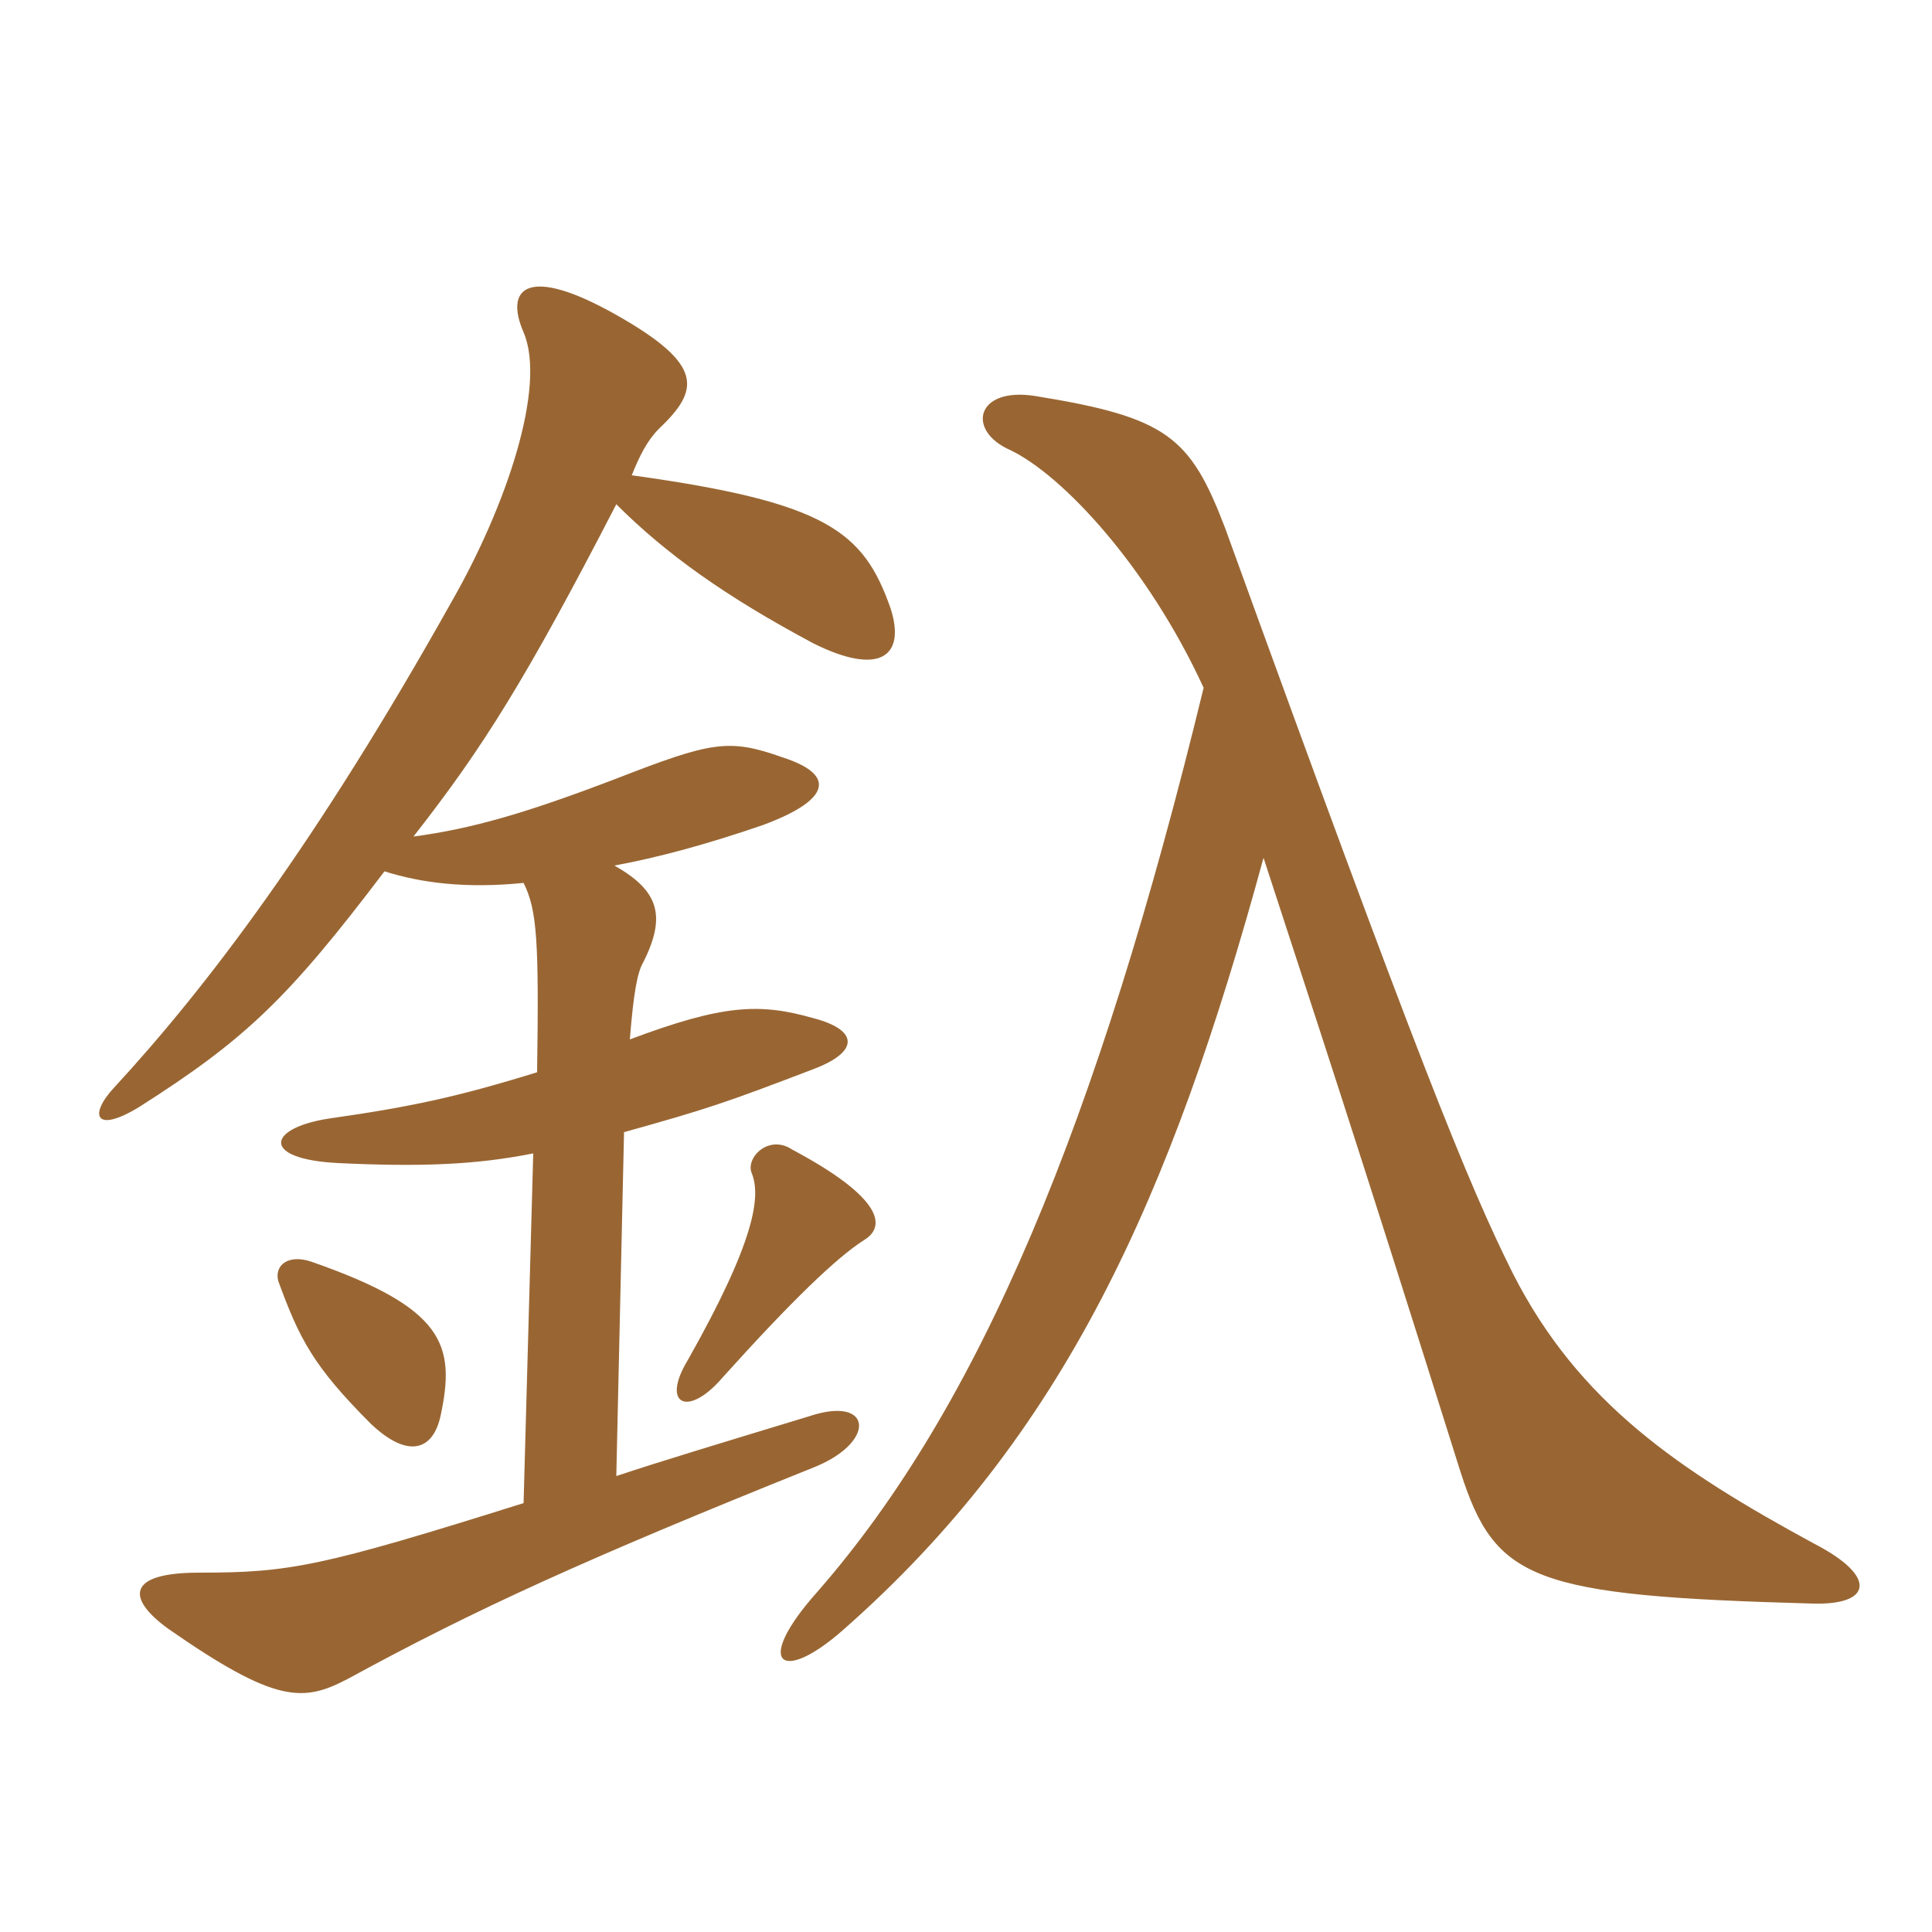 <svg xmlns="http://www.w3.org/2000/svg" xmlns:xlink="http://www.w3.org/1999/xlink" width="150" height="150"><path fill="#996633" padding="10" d="M93.45 53.40C85.20 87.30 76.05 109.20 63.45 123.60C58.50 129.15 60.60 130.80 65.40 126.60C82.65 111.45 90.90 93 98.10 66.60C102.30 79.50 105.15 88.05 113.40 114.30C116.10 122.70 118.95 123.90 140.70 124.50C145.35 124.65 145.80 122.40 140.85 119.85C130.35 114.15 122.55 108.90 117.45 98.85C114 91.95 110.10 82.35 95.10 40.95C92.40 33.90 90.60 32.40 80.40 30.75C75.75 30 75 33.45 78.45 34.95C82.50 36.90 89.10 43.95 93.45 53.40ZM34.20 109.95C35.40 104.40 34.50 101.55 24.15 97.95C22.35 97.35 21.30 98.25 21.60 99.45C23.25 103.95 24.30 106.05 28.80 110.55C31.65 113.25 33.60 112.65 34.20 109.95ZM67.05 96.30C68.85 95.25 68.55 93 61.50 89.25C59.70 88.05 57.90 89.85 58.35 91.05C59.10 92.85 58.65 96.30 53.40 105.60C51.30 109.05 53.40 110.10 56.10 106.95C61.50 100.95 64.95 97.65 67.05 96.30ZM47.70 67.20C51 66.60 54.90 65.55 59.25 64.05C64.50 62.10 64.95 60.15 60.75 58.80C56.55 57.30 55.20 57.60 47.85 60.45C40.80 63.15 36.60 64.35 32.10 64.95C37.50 58.05 40.80 52.80 47.85 39.15C51.75 43.05 56.40 46.35 63.15 49.95C68.25 52.50 70.35 51 69.15 47.25C67.05 41.25 64.20 39 49.05 36.90C49.65 35.40 50.25 34.20 51.15 33.30C54.30 30.30 54.75 28.35 47.85 24.45C40.95 20.55 39.15 22.35 40.65 25.80C42.45 30 39.30 39.30 35.10 46.65C24.60 65.40 16.05 76.65 8.85 84.45C6.90 86.55 7.35 88.05 10.80 85.95C19.05 80.70 22.35 77.55 29.85 67.65C32.70 68.55 36.15 69 40.65 68.55C41.70 70.65 41.85 73.05 41.70 83.25C35.40 85.20 31.80 85.95 25.50 86.85C20.70 87.60 20.25 90 26.25 90.30C32.55 90.60 36.90 90.45 41.40 89.55L40.65 116.70C24.90 121.65 22.50 122.10 15.45 122.10C9.90 122.10 9.75 124.05 13.05 126.45C21.45 132.30 23.55 132.15 27 130.35C36.90 124.95 45.45 121.05 63 114C68.10 112.05 67.80 108.30 62.85 109.95C55.95 112.05 51.45 113.40 47.85 114.60L48.45 87.90C54.90 86.10 56.25 85.65 63.30 82.95C66.75 81.60 66.60 79.95 63.15 79.05C58.95 77.85 56.10 78 48.90 80.70C49.20 76.95 49.50 75.45 49.95 74.70C51.75 71.10 51.15 69.15 47.70 67.20Z"/></svg>